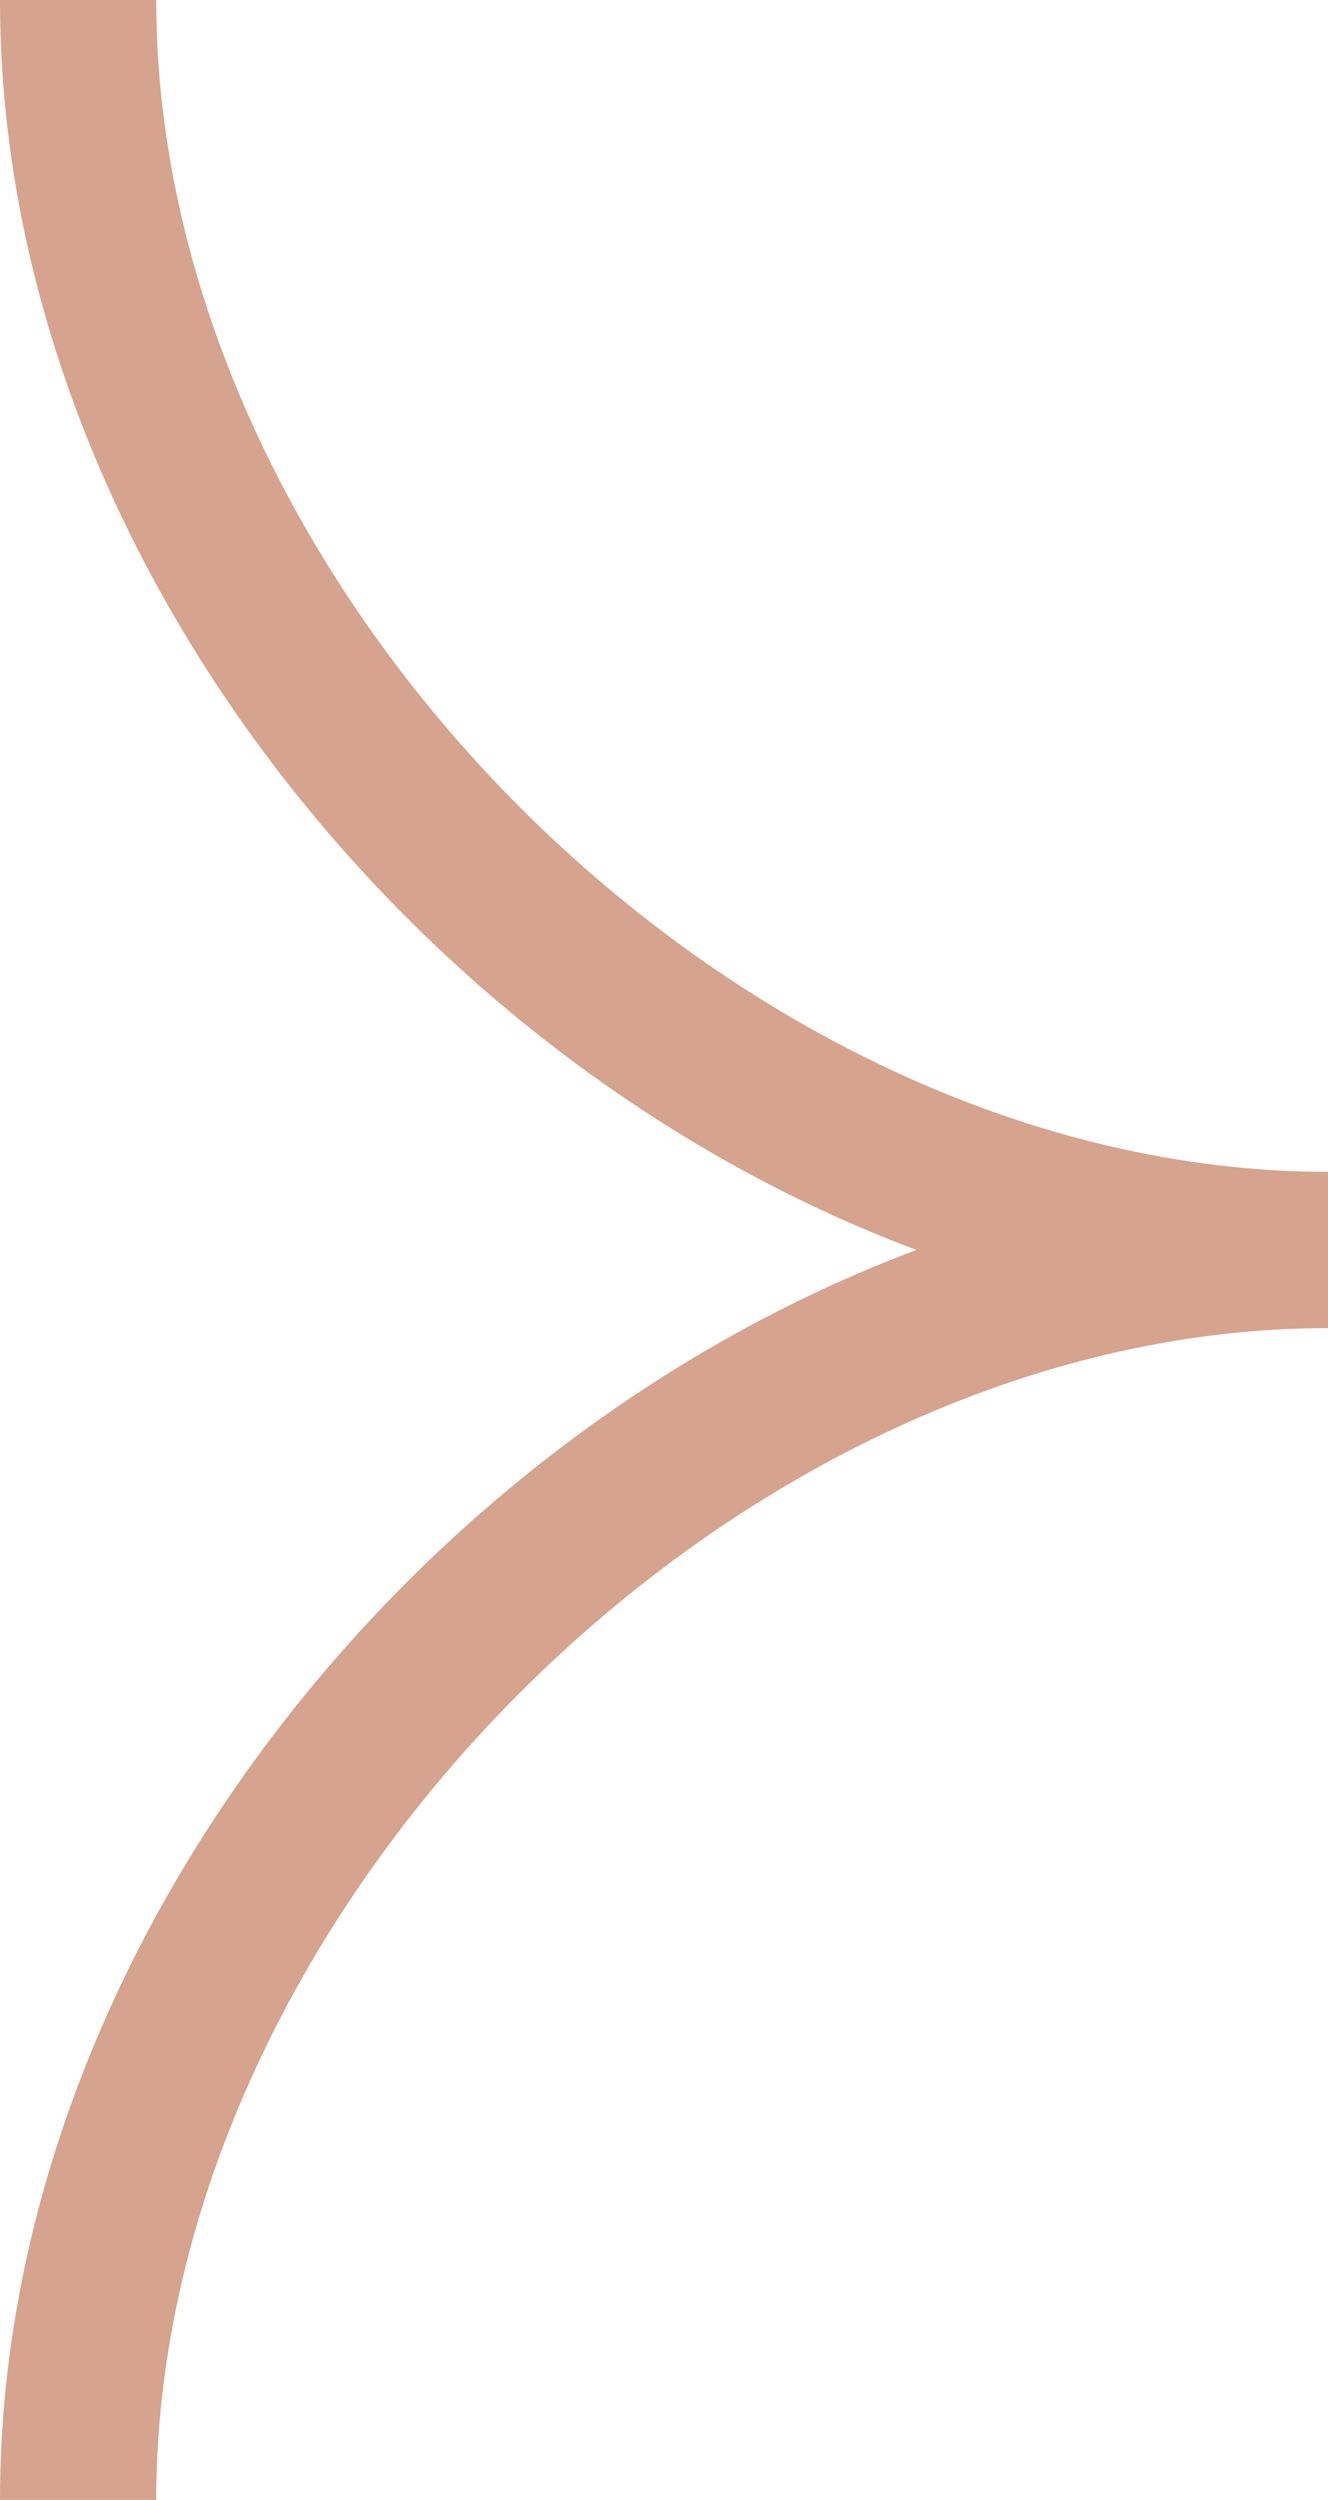 <svg xmlns="http://www.w3.org/2000/svg" width="17" height="32" fill="none"><path fill="#D5A38E" d="M2 0H0c0 6.938 5.213 13.56 11.733 16C5.213 18.44 0 25.062 0 32h2c0-7.57 7.43-15 15-15v-2C9.43 15 2 7.57 2 0Z"/></svg>